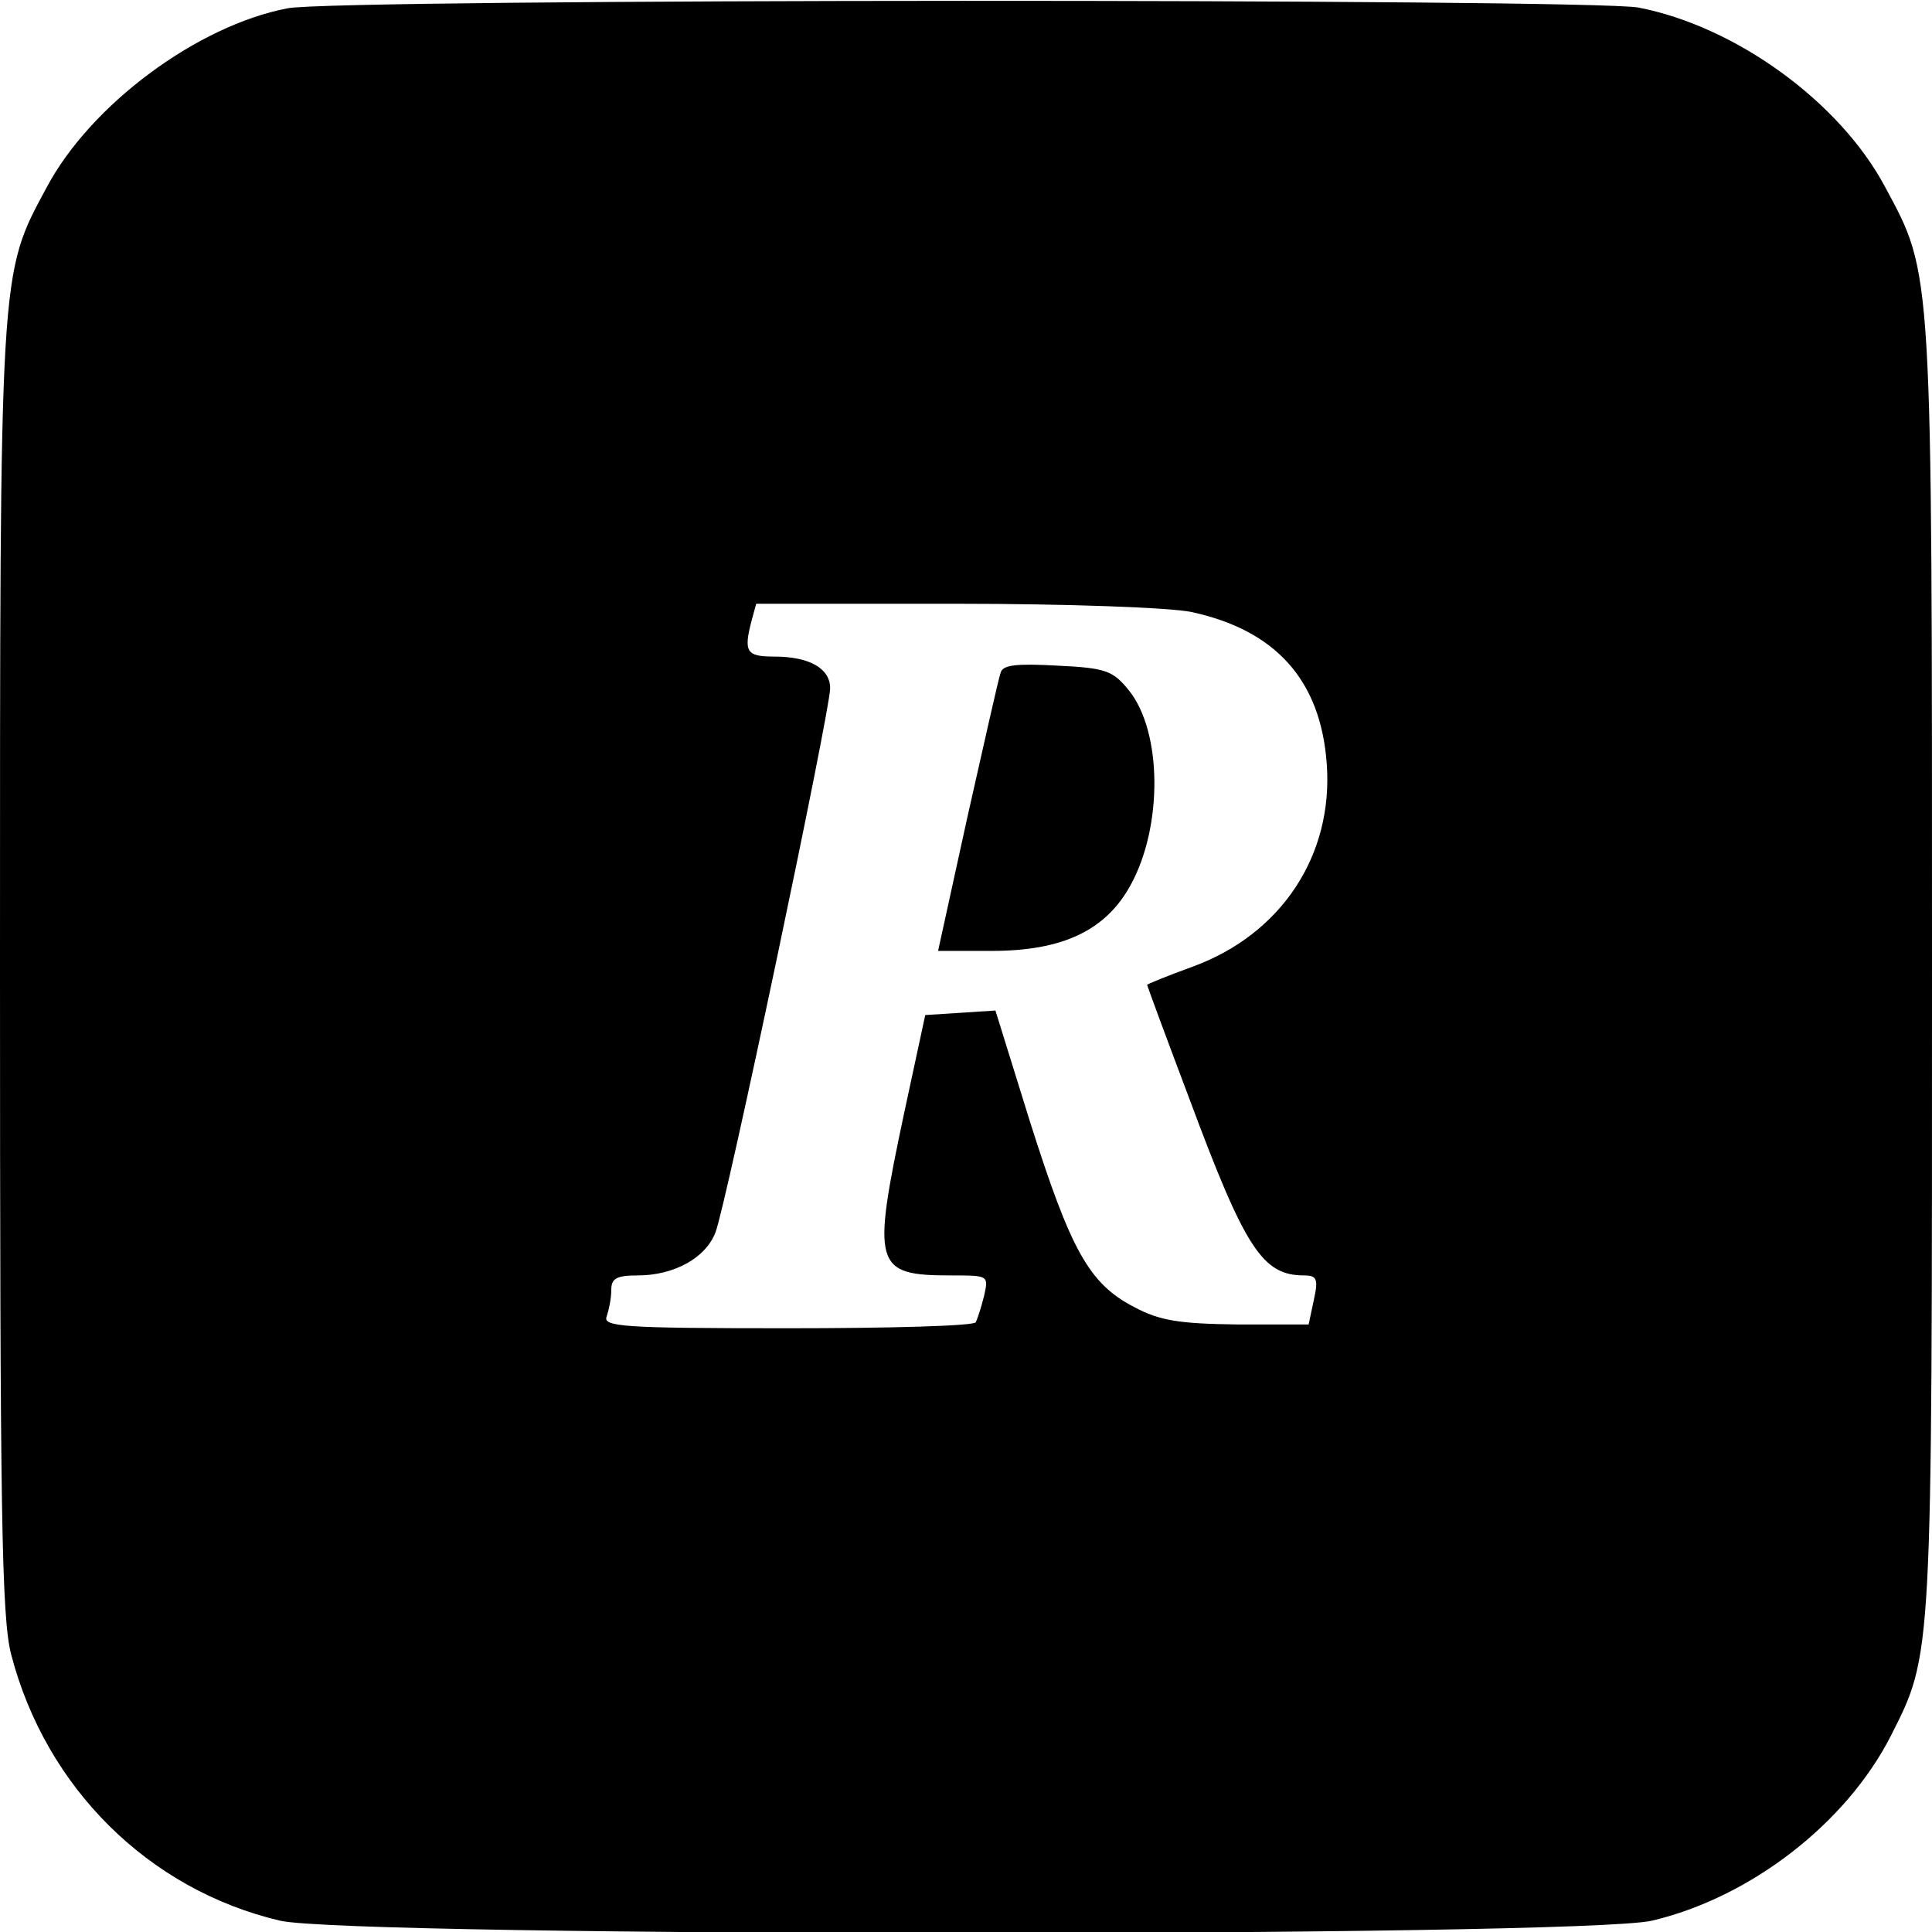 <?xml version="1.0" standalone="no"?>
<!DOCTYPE svg PUBLIC "-//W3C//DTD SVG 20010904//EN"
 "http://www.w3.org/TR/2001/REC-SVG-20010904/DTD/svg10.dtd">
<svg version="1.0" xmlns="http://www.w3.org/2000/svg"
 width="256pt" height="256pt" viewBox="0 0 256 256"
 preserveAspectRatio="xMidYMid meet">
<g transform="translate(0,256) scale(0.1,-0.1)"
fill="#000000" stroke="none">
<path d="M381 2549 c-120 -23 -261 -128 -319 -237 -63 -117 -62 -102 -62
-1037 0 -722 2 -859 15 -908 46 -176 182 -311 356 -352 96 -22 1722 -22 1818
0 131 31 257 129 316 244 56 111 55 96 55 1017 0 934 1 919 -62 1036 -60 113
-198 213 -327 238 -66 12 -1726 12 -1790 -1z m1198 -800 c111 -24 171 -90 179
-201 9 -121 -60 -226 -178 -269 -33 -12 -60 -23 -60 -24 0 -1 25 -69 56 -151
74 -199 97 -234 152 -234 17 0 19 -5 13 -32 l-7 -33 -94 0 c-78 1 -103 5 -137
23 -60 31 -84 75 -138 245 l-46 148 -46 -3 -47 -3 -28 -130 c-43 -203 -40
-215 62 -215 50 0 50 0 44 -27 -4 -16 -9 -31 -11 -35 -2 -5 -115 -8 -250 -8
-219 0 -245 2 -239 16 3 9 6 24 6 35 0 15 7 19 35 19 48 0 90 23 103 57 14 35
152 691 152 721 0 26 -27 42 -74 42 -37 0 -41 6 -30 48 l6 22 264 0 c148 0
285 -5 313 -11z"/>
<path d="M1326 1669 c-3 -8 -22 -94 -44 -191 l-39 -178 71 0 c94 0 151 27 184
87 43 78 42 203 -2 258 -21 26 -30 30 -95 33 -54 3 -72 1 -75 -9z"/>
</g>
</svg>

